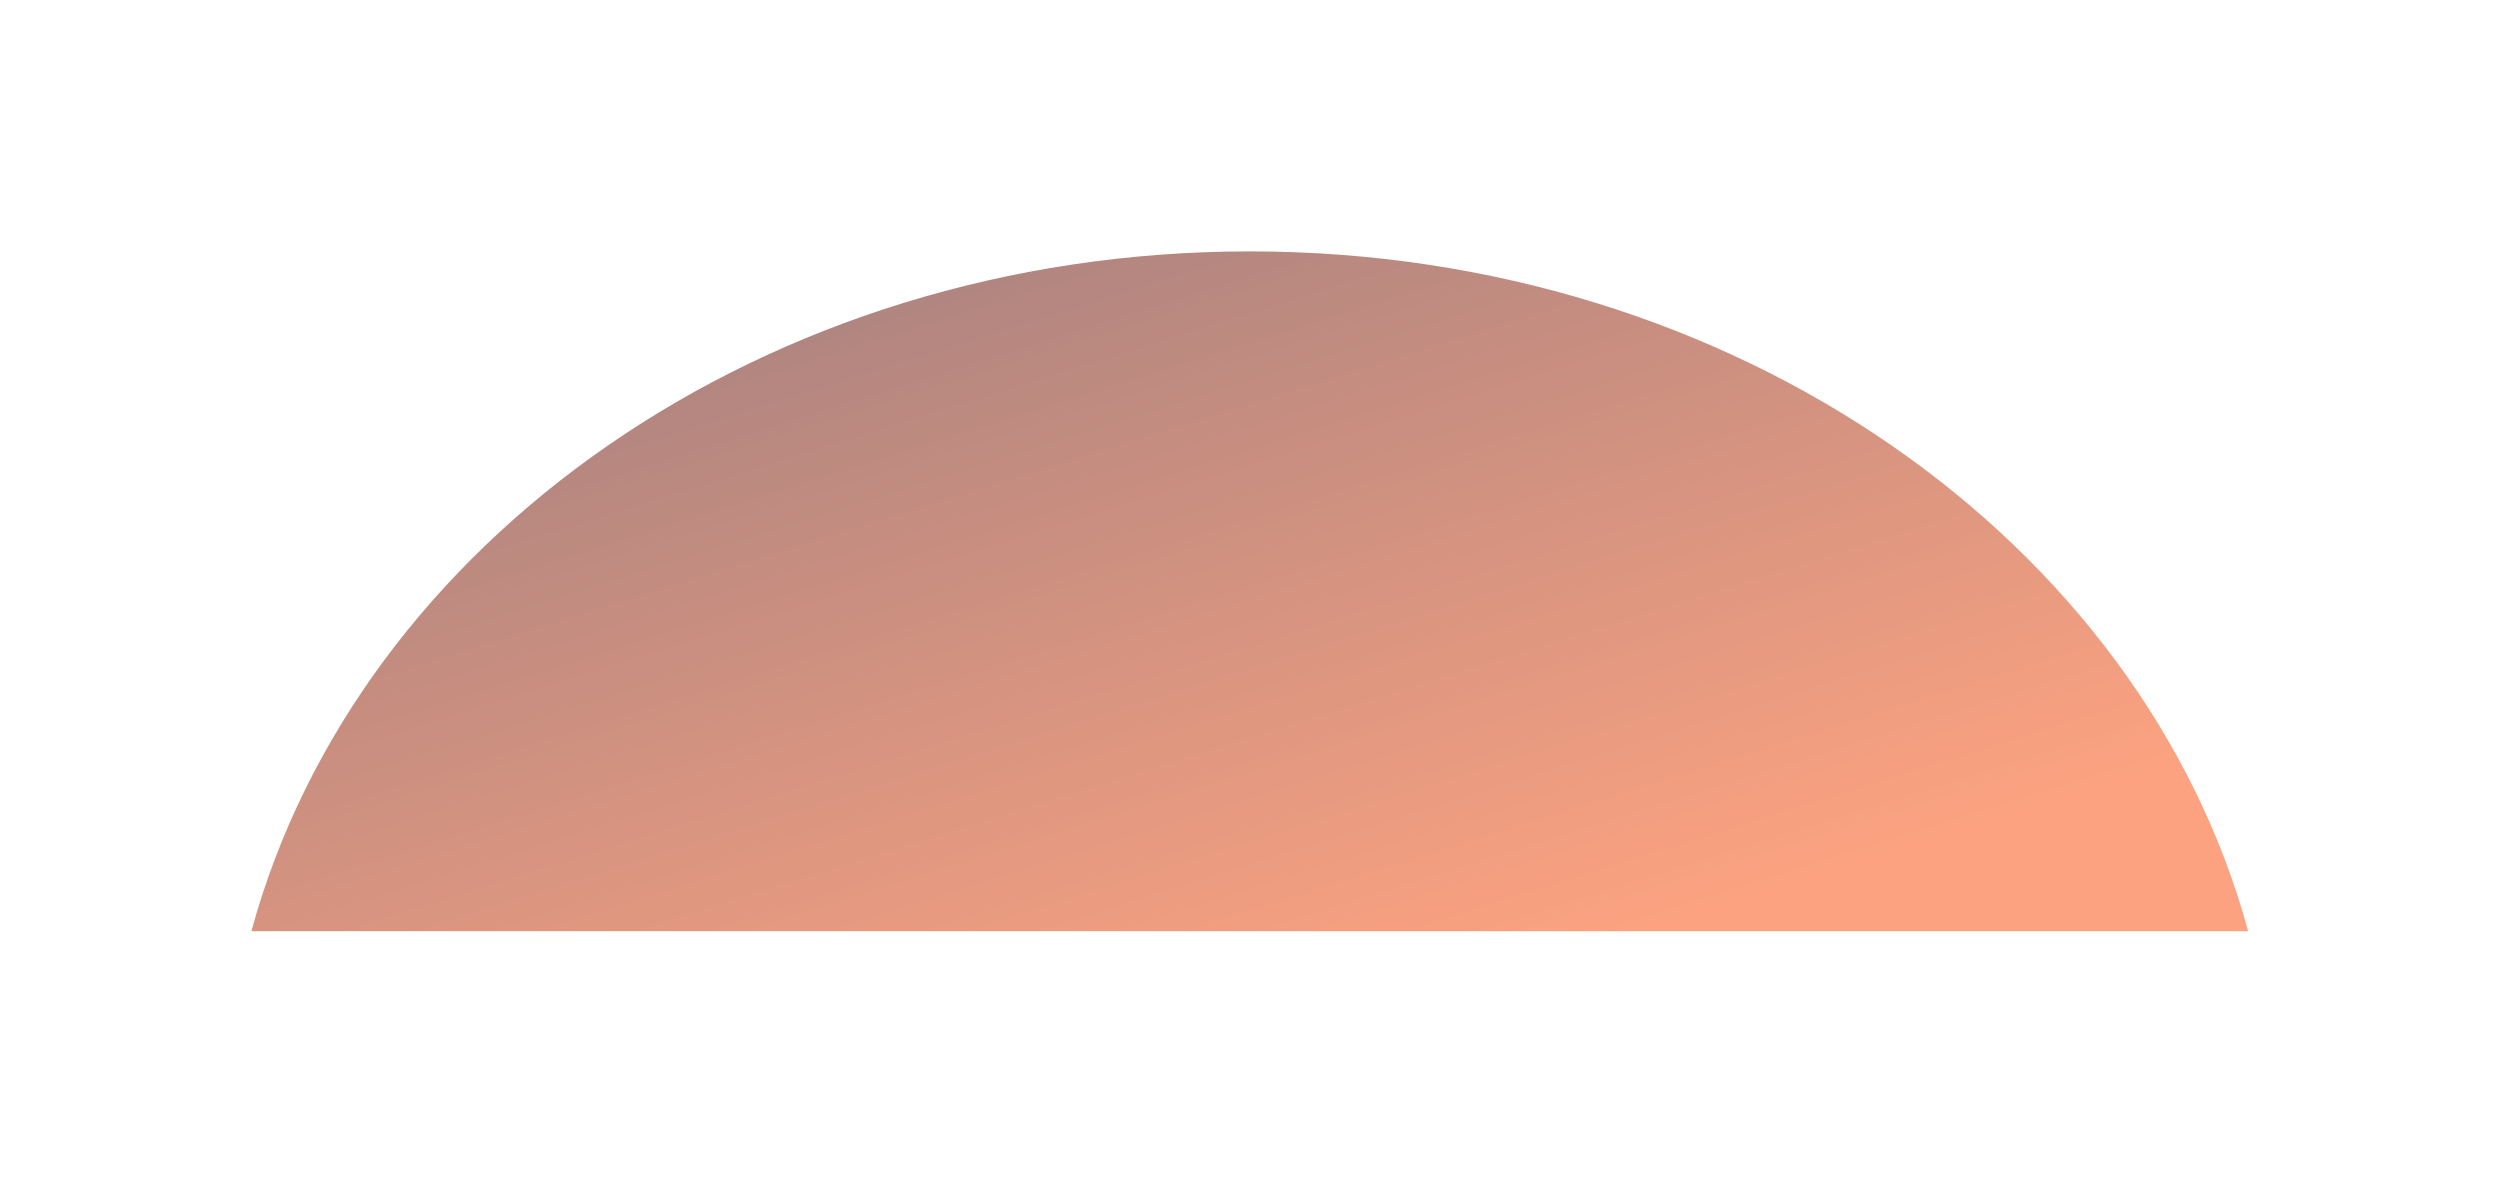 <?xml version="1.0" encoding="utf-8"?>
<svg xmlns="http://www.w3.org/2000/svg" fill="none" height="100%" overflow="visible" preserveAspectRatio="none" style="display: block;" viewBox="0 0 1989 941" width="100%">
<g filter="url(#filter0_f_0_20)" id="shadow" opacity="0.5" style="mix-blend-mode:plus-lighter">
<path d="M1788.63 740.853H200C284.545 430.835 608.089 200 994.317 200C1380.54 200 1704.09 430.835 1788.63 740.853Z" fill="url(#paint0_linear_0_20)"/>
</g>
<defs>
<filter color-interpolation-filters="sRGB" filterUnits="userSpaceOnUse" height="940.853" id="filter0_f_0_20" width="1988.63" x="0" y="0">
<feFlood flood-opacity="0" result="BackgroundImageFix"/>
<feBlend in="SourceGraphic" in2="BackgroundImageFix" mode="normal" result="shape"/>
<feGaussianBlur result="effect1_foregroundBlur_0_20" stdDeviation="100"/>
</filter>
<linearGradient gradientUnits="userSpaceOnUse" id="paint0_linear_0_20" x1="561.353" x2="774.936" y1="234.804" y2="914.86">
<stop stop-color="#580801"/>
<stop offset="1" stop-color="#FB4601"/>
</linearGradient>
</defs>
</svg>